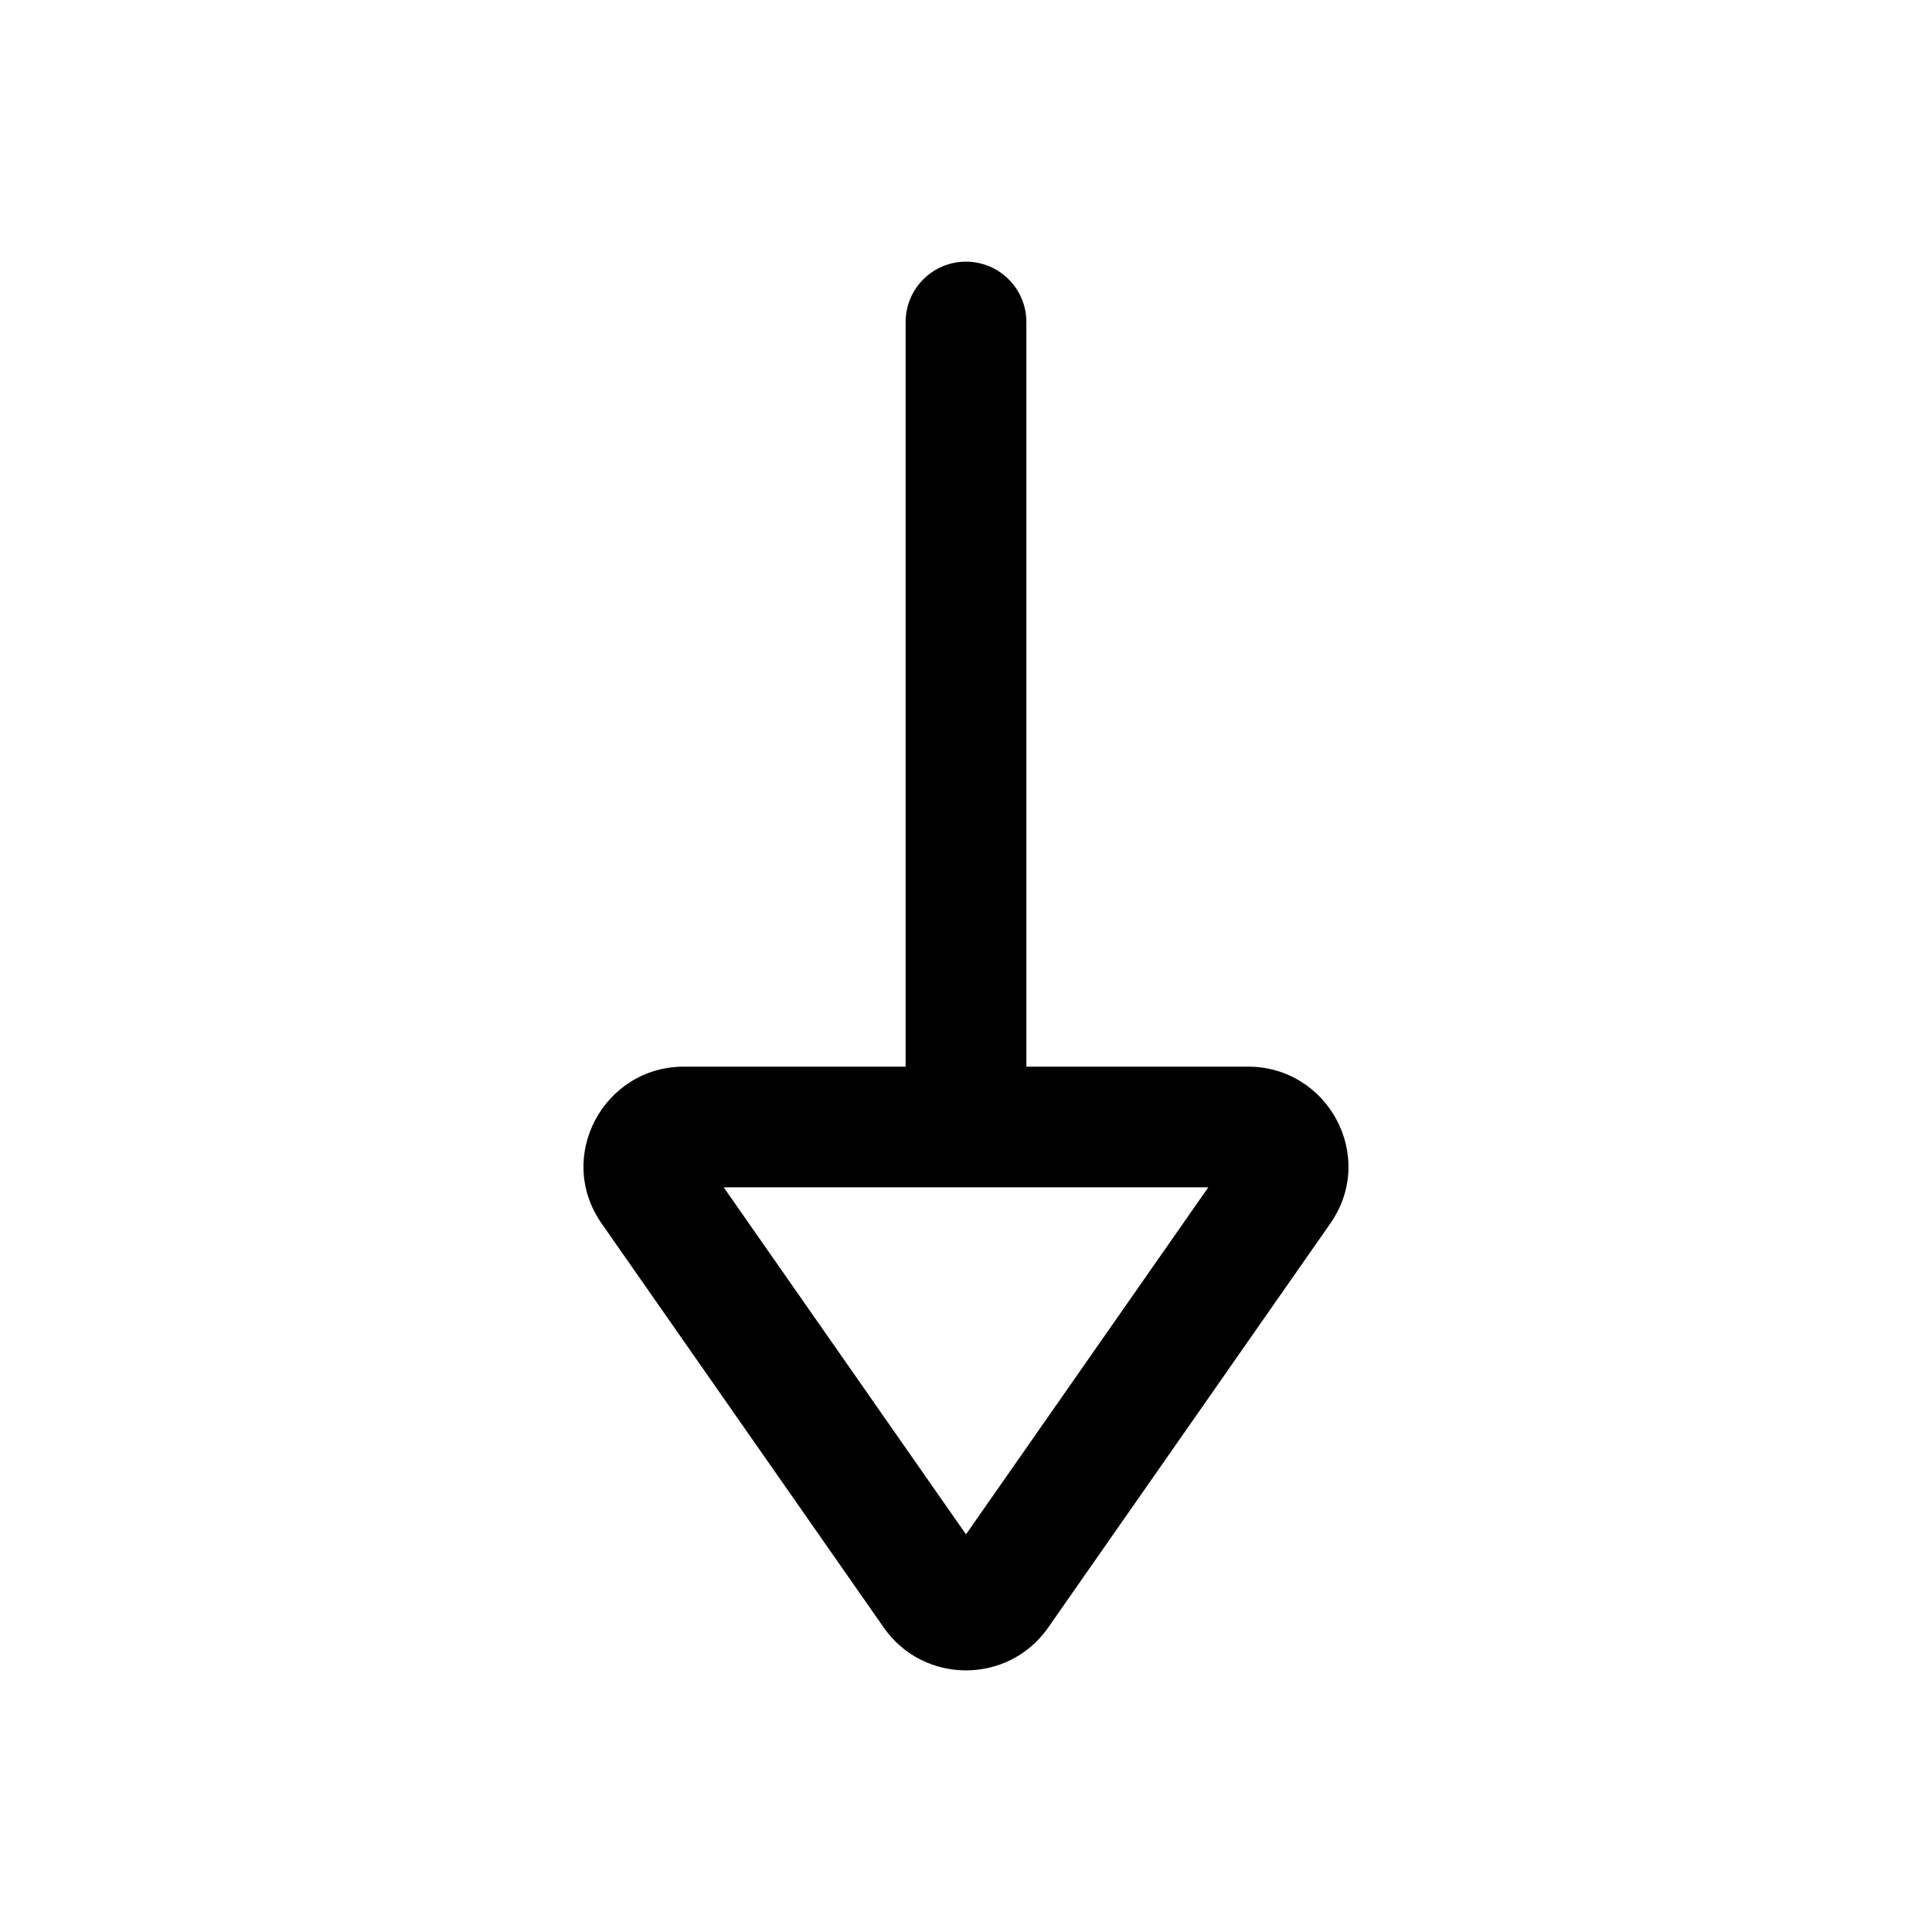 <!-- Generated by weiling.cn -->
<svg version="1.1" xmlns="http://www.w3.org/2000/svg" width="32" height="32" viewBox="0 0 32 32">
<path fill="currentColor" d="M17 17.667v-12.333c0-0.552-0.448-1-1-1s-1 0.448-1 1v12.333h-3.673c-1.324 0-2.136 1.489-1.362 2.598l4.673 6.693c0.66 0.945 2.063 0.945 2.723 0l4.673-6.693c0.774-1.109-0.038-2.598-1.362-2.598h-3.674zM16 25.414l-4.013-5.748h8.026l-4.013 5.748z"></path>
</svg>
